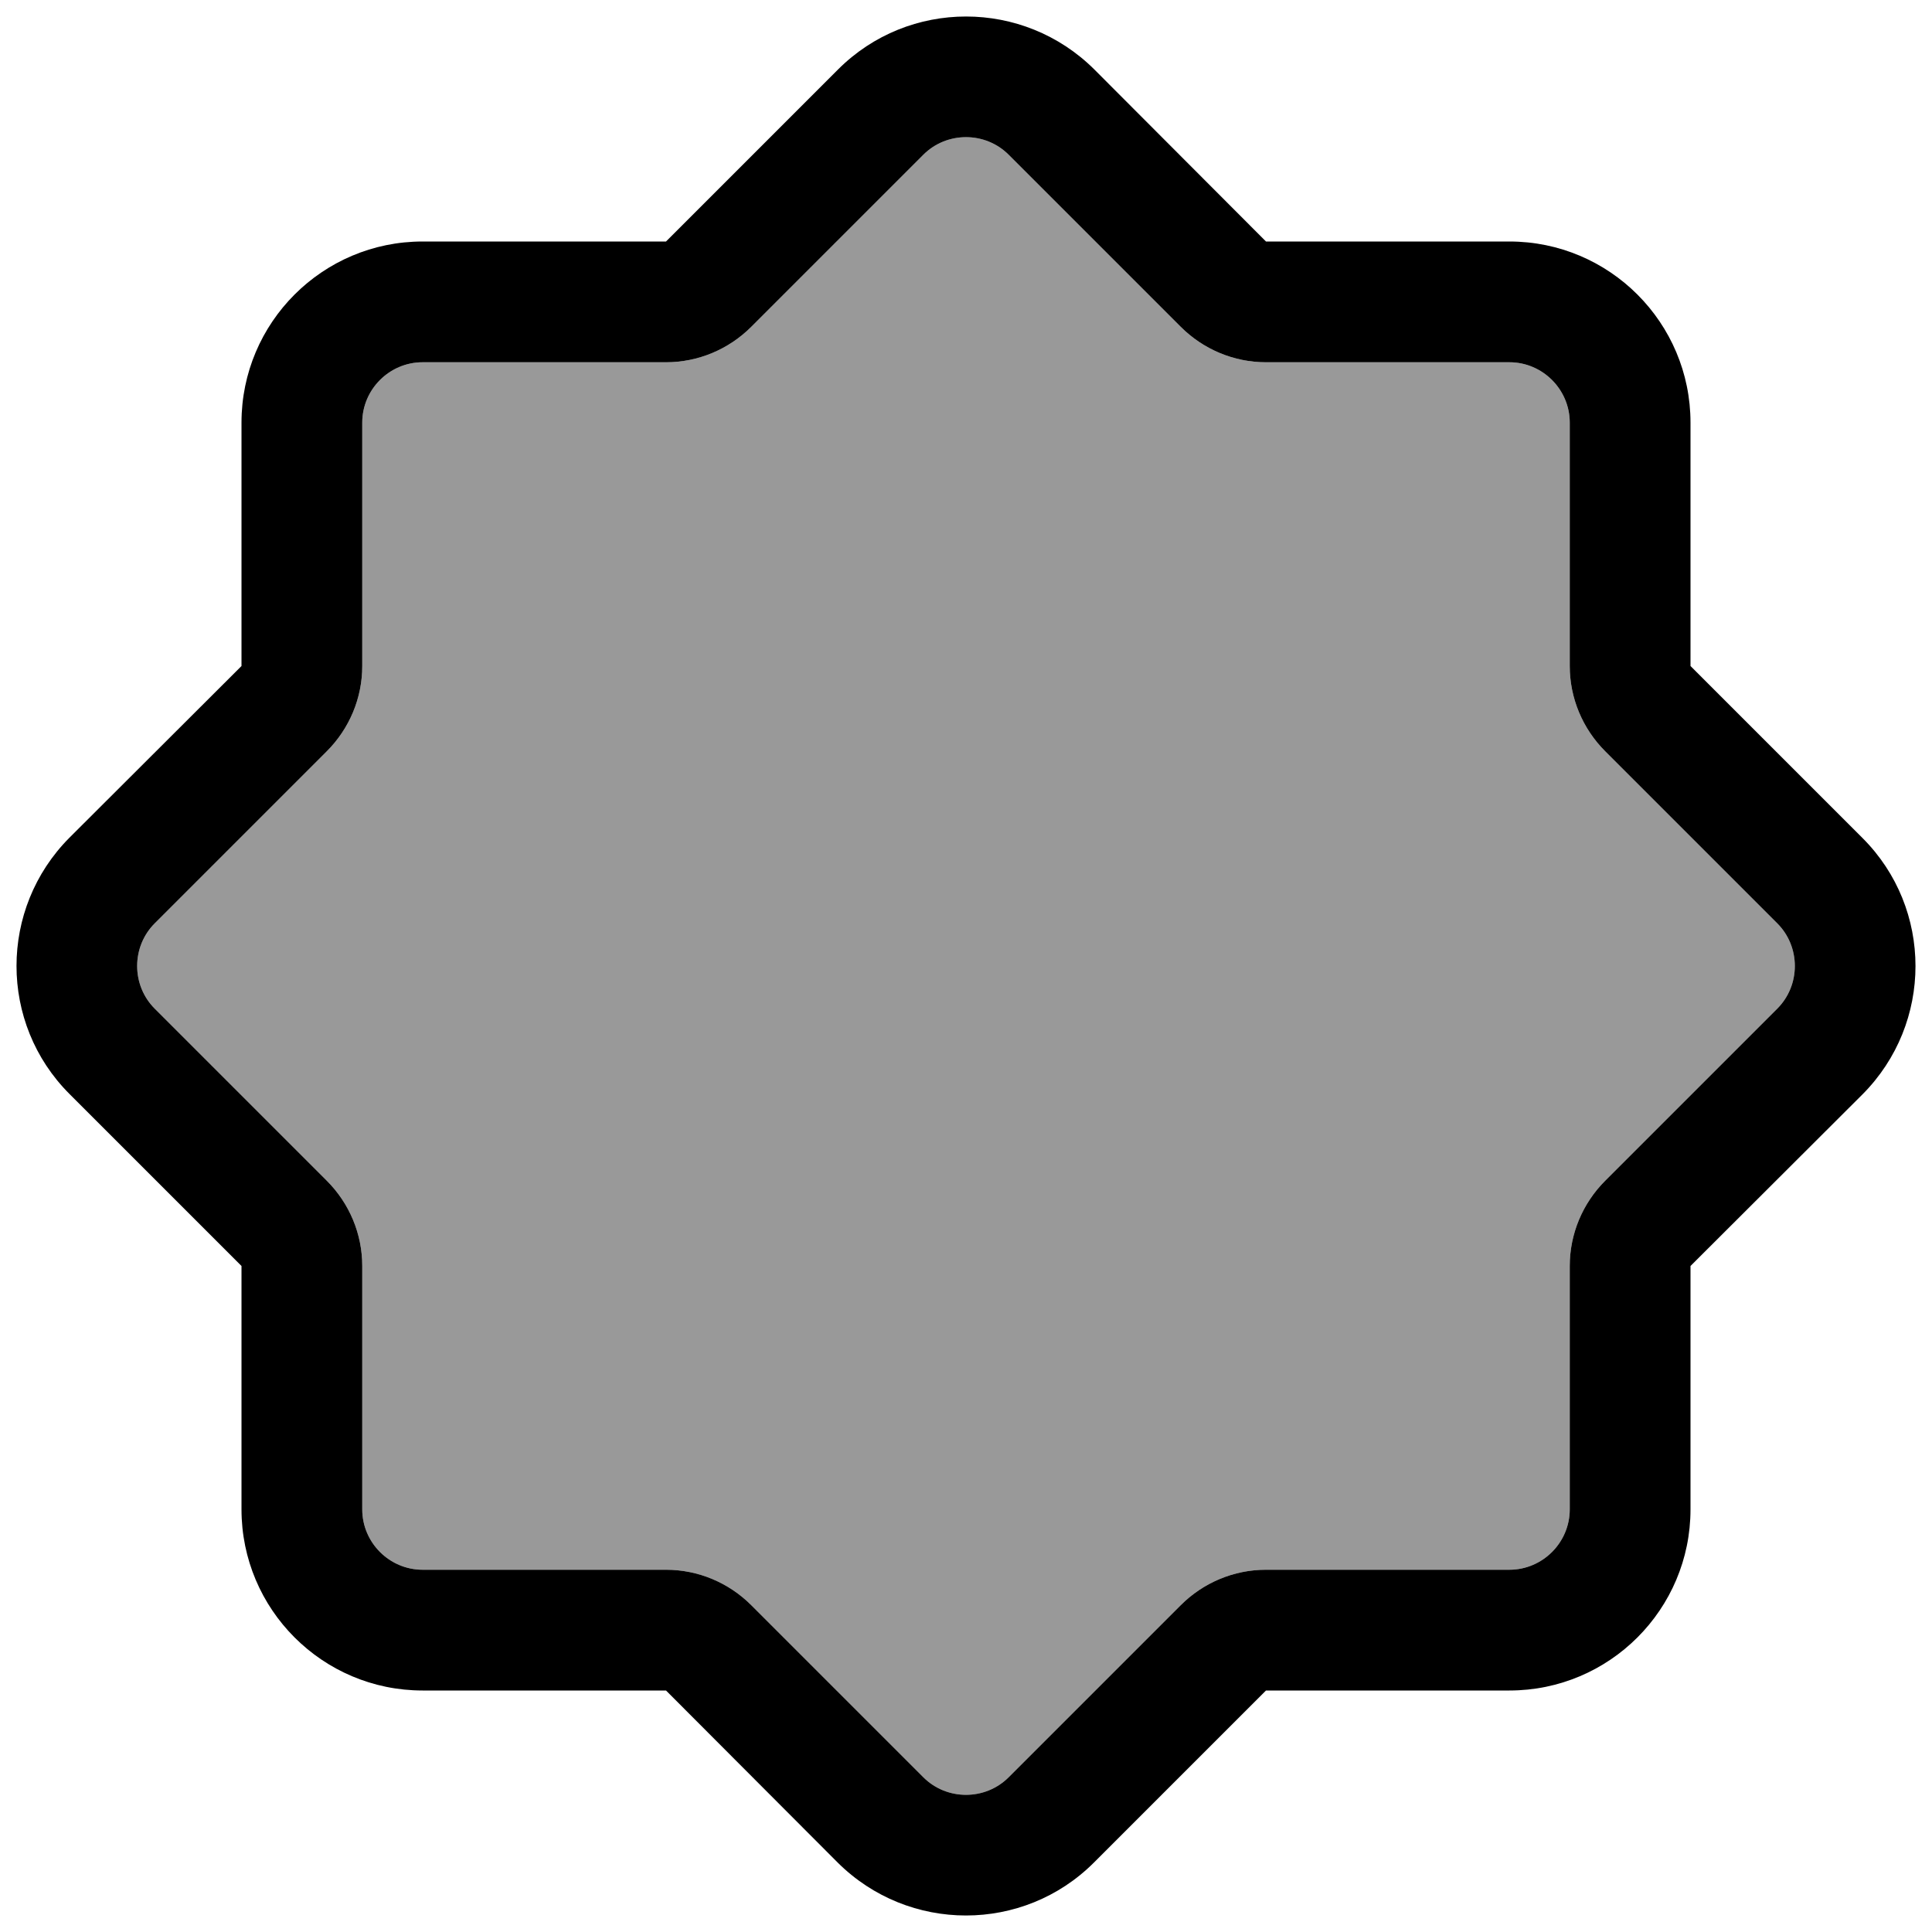 <svg xmlns="http://www.w3.org/2000/svg" viewBox="0 0 512 512"><!--! Font Awesome Pro 6.7.1 by @fontawesome - https://fontawesome.com License - https://fontawesome.com/license (Commercial License) Copyright 2024 Fonticons, Inc. --><defs><style>.fa-secondary{opacity:.4}</style></defs><path class="fa-secondary" d="M41 244.7l45.6-45.6c6-6 9.4-14.1 9.4-22.6L96 112c0-8.8 7.2-16 16-16l64.5 0c8.5 0 16.6-3.4 22.6-9.4L244.7 41c6.2-6.2 16.4-6.2 22.6 0l45.6 45.6c6 6 14.1 9.4 22.6 9.4L400 96c8.8 0 16 7.2 16 16l0 64.5c0 8.5 3.4 16.6 9.4 22.6L471 244.7c6.2 6.2 6.2 16.4 0 22.6l-45.6 45.6c-6 6-9.4 14.1-9.4 22.6l0 64.5c0 8.8-7.2 16-16 16l-64.5 0c-8.5 0-16.6 3.4-22.6 9.4L267.3 471c-6.2 6.2-16.4 6.2-22.6 0l-45.6-45.6c-6-6-14.1-9.4-22.6-9.4L112 416c-8.8 0-16-7.2-16-16l0-64.5c0-8.5-3.4-16.6-9.4-22.6L41 267.3c-6.2-6.2-6.2-16.4 0-22.6z"/><path class="fa-primary" d="M199.1 86.6c-6 6-14.1 9.4-22.6 9.4L112 96c-8.8 0-16 7.2-16 16l0 64.5c0 8.5-3.4 16.6-9.4 22.6L41 244.7c-6.2 6.2-6.2 16.4 0 22.6L18.4 289.9c-18.7-18.7-18.7-49.1 0-67.9L64 176.5 64 112c0-26.5 21.5-48 48-48l64.5 0 45.6-45.6c18.7-18.7 49.1-18.7 67.9 0L335.5 64 400 64c26.5 0 48 21.5 48 48l0 64.5 45.6 45.6c18.7 18.7 18.7 49.1 0 67.9L448 335.5l0 64.5c0 26.5-21.5 48-48 48l-64.5 0-45.6 45.6c-18.7 18.7-49.1 18.7-67.9 0L176.5 448 112 448c-26.5 0-48-21.5-48-48l0-64.5L18.4 289.9 41 267.3l45.6 45.6c6 6 9.4 14.1 9.4 22.6L96 400c0 8.8 7.2 16 16 16l64.5 0c8.5 0 16.6 3.4 22.6 9.4L244.7 471c6.2 6.2 16.4 6.2 22.6 0l45.6-45.6c6-6 14.1-9.4 22.6-9.4l64.5 0c8.8 0 16-7.2 16-16l0-64.5c0-8.5 3.4-16.6 9.4-22.6L471 267.3c6.2-6.2 6.2-16.4 0-22.6l-45.6-45.6c-6-6-9.4-14.1-9.4-22.6l0-64.5c0-8.8-7.2-16-16-16l-64.5 0c-8.5 0-16.6-3.4-22.6-9.4L267.3 41c-6.2-6.2-16.4-6.2-22.6 0L199.1 86.6z"/></svg>